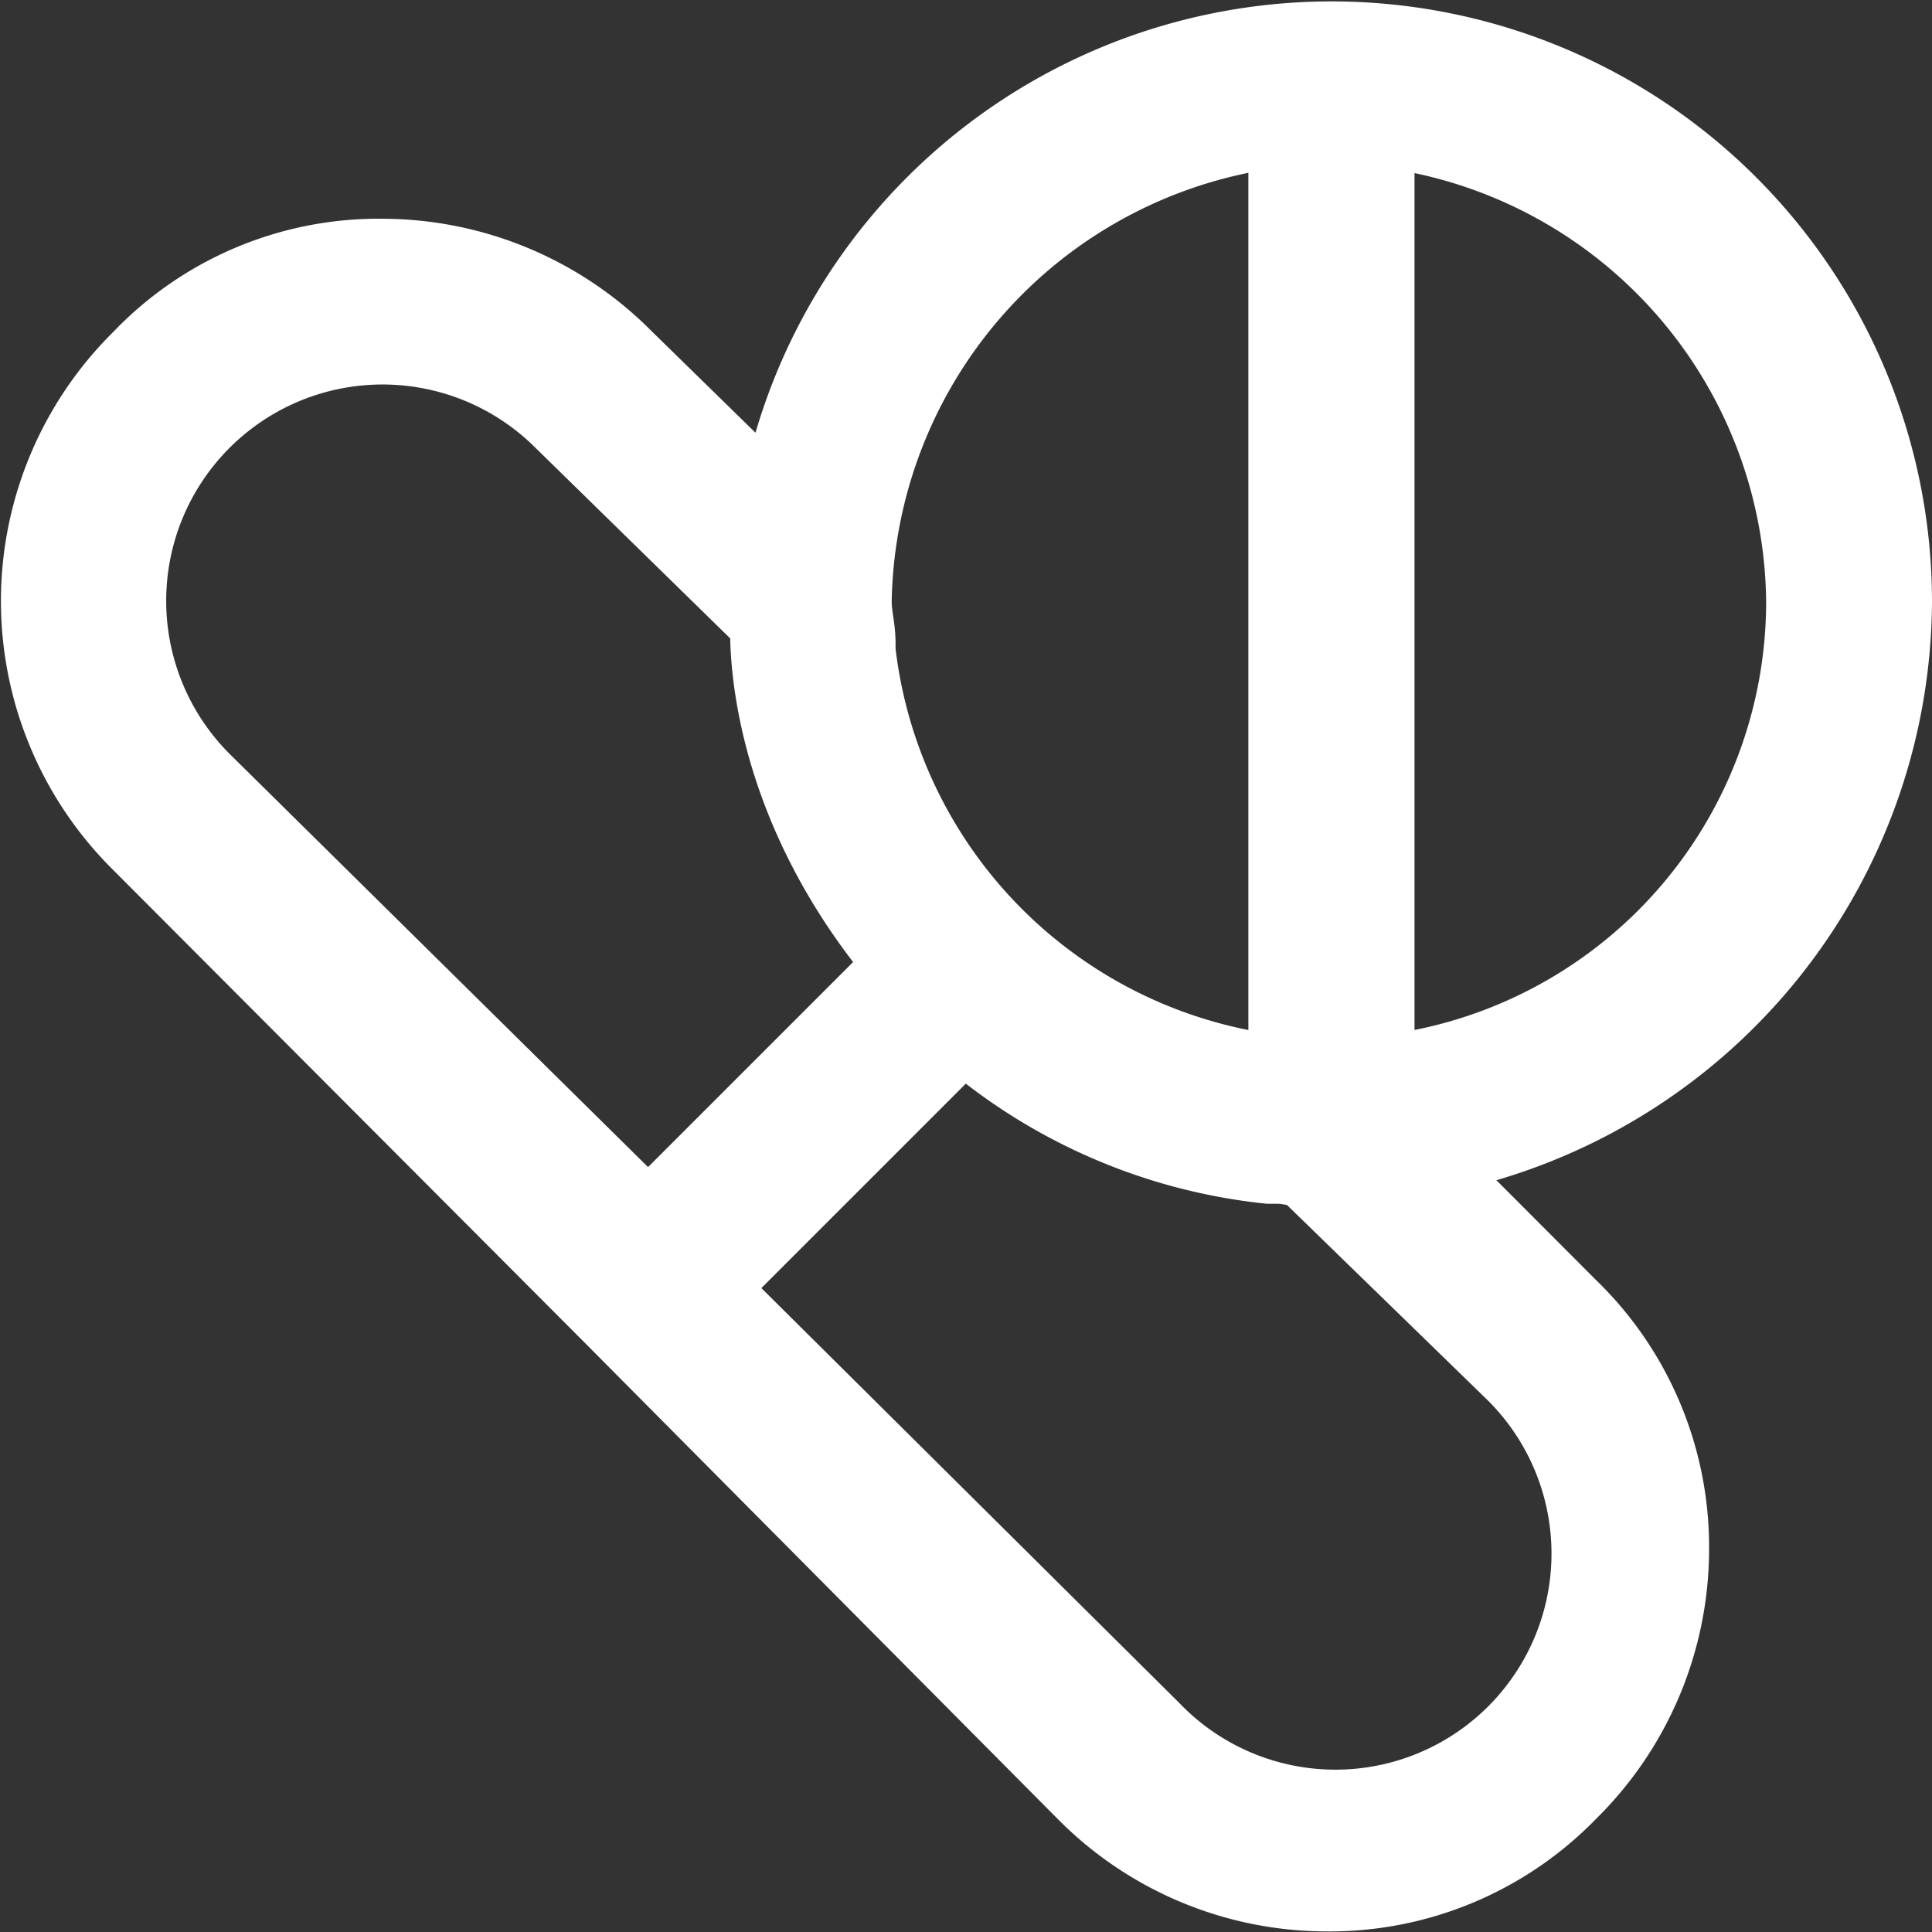 <svg xmlns="http://www.w3.org/2000/svg" viewBox="0 0 65 65"><rect x="0" y="0" width="65" height="65" fill="#333333" stroke="none"/><defs><style>.cls-1{fill:white;stroke:white;stroke-miterlimit:10;stroke-width:3px;}</style></defs><g id="Calque_2" data-name="Calque 2"><g id="Calque_1-2" data-name="Calque 1"><path class="cls-1" d="M63.5,20.23a18.7,18.7,0,0,0-37.2-2.71l-5.42-5.3a11.29,11.29,0,0,0-8-3.36,10.85,10.85,0,0,0-8,3.36,11.23,11.23,0,0,0,0,16L20.75,44.13l15.89,16a11.24,11.24,0,0,0,8,3.35,11,11,0,0,0,8-3.35,11.24,11.24,0,0,0,3.36-8,11,11,0,0,0-3.36-8l-5.29-5.3A18.89,18.89,0,0,0,63.5,20.23Zm-20-16.15v32.3A16.38,16.38,0,0,1,28.63,21.91v-.26c0-.52-.13-.9-.13-1.42a16.5,16.5,0,0,1,15-16.15ZM6.67,26.43A8.77,8.77,0,0,1,19.07,14l7,6.85c0,.25-.38,5.81,4.65,11.62l-8.91,8.91ZM51,45.94a8.77,8.77,0,1,1-12.4,12.4l-15.11-15,8.91-8.91A18.35,18.35,0,0,0,42.71,39H43c.39,0,.78.13,1,.13Zm-4.91-9.56V4.08A16.39,16.39,0,0,1,60.92,20.23,16.2,16.2,0,0,1,46.06,36.38Z"/></g></g></svg>